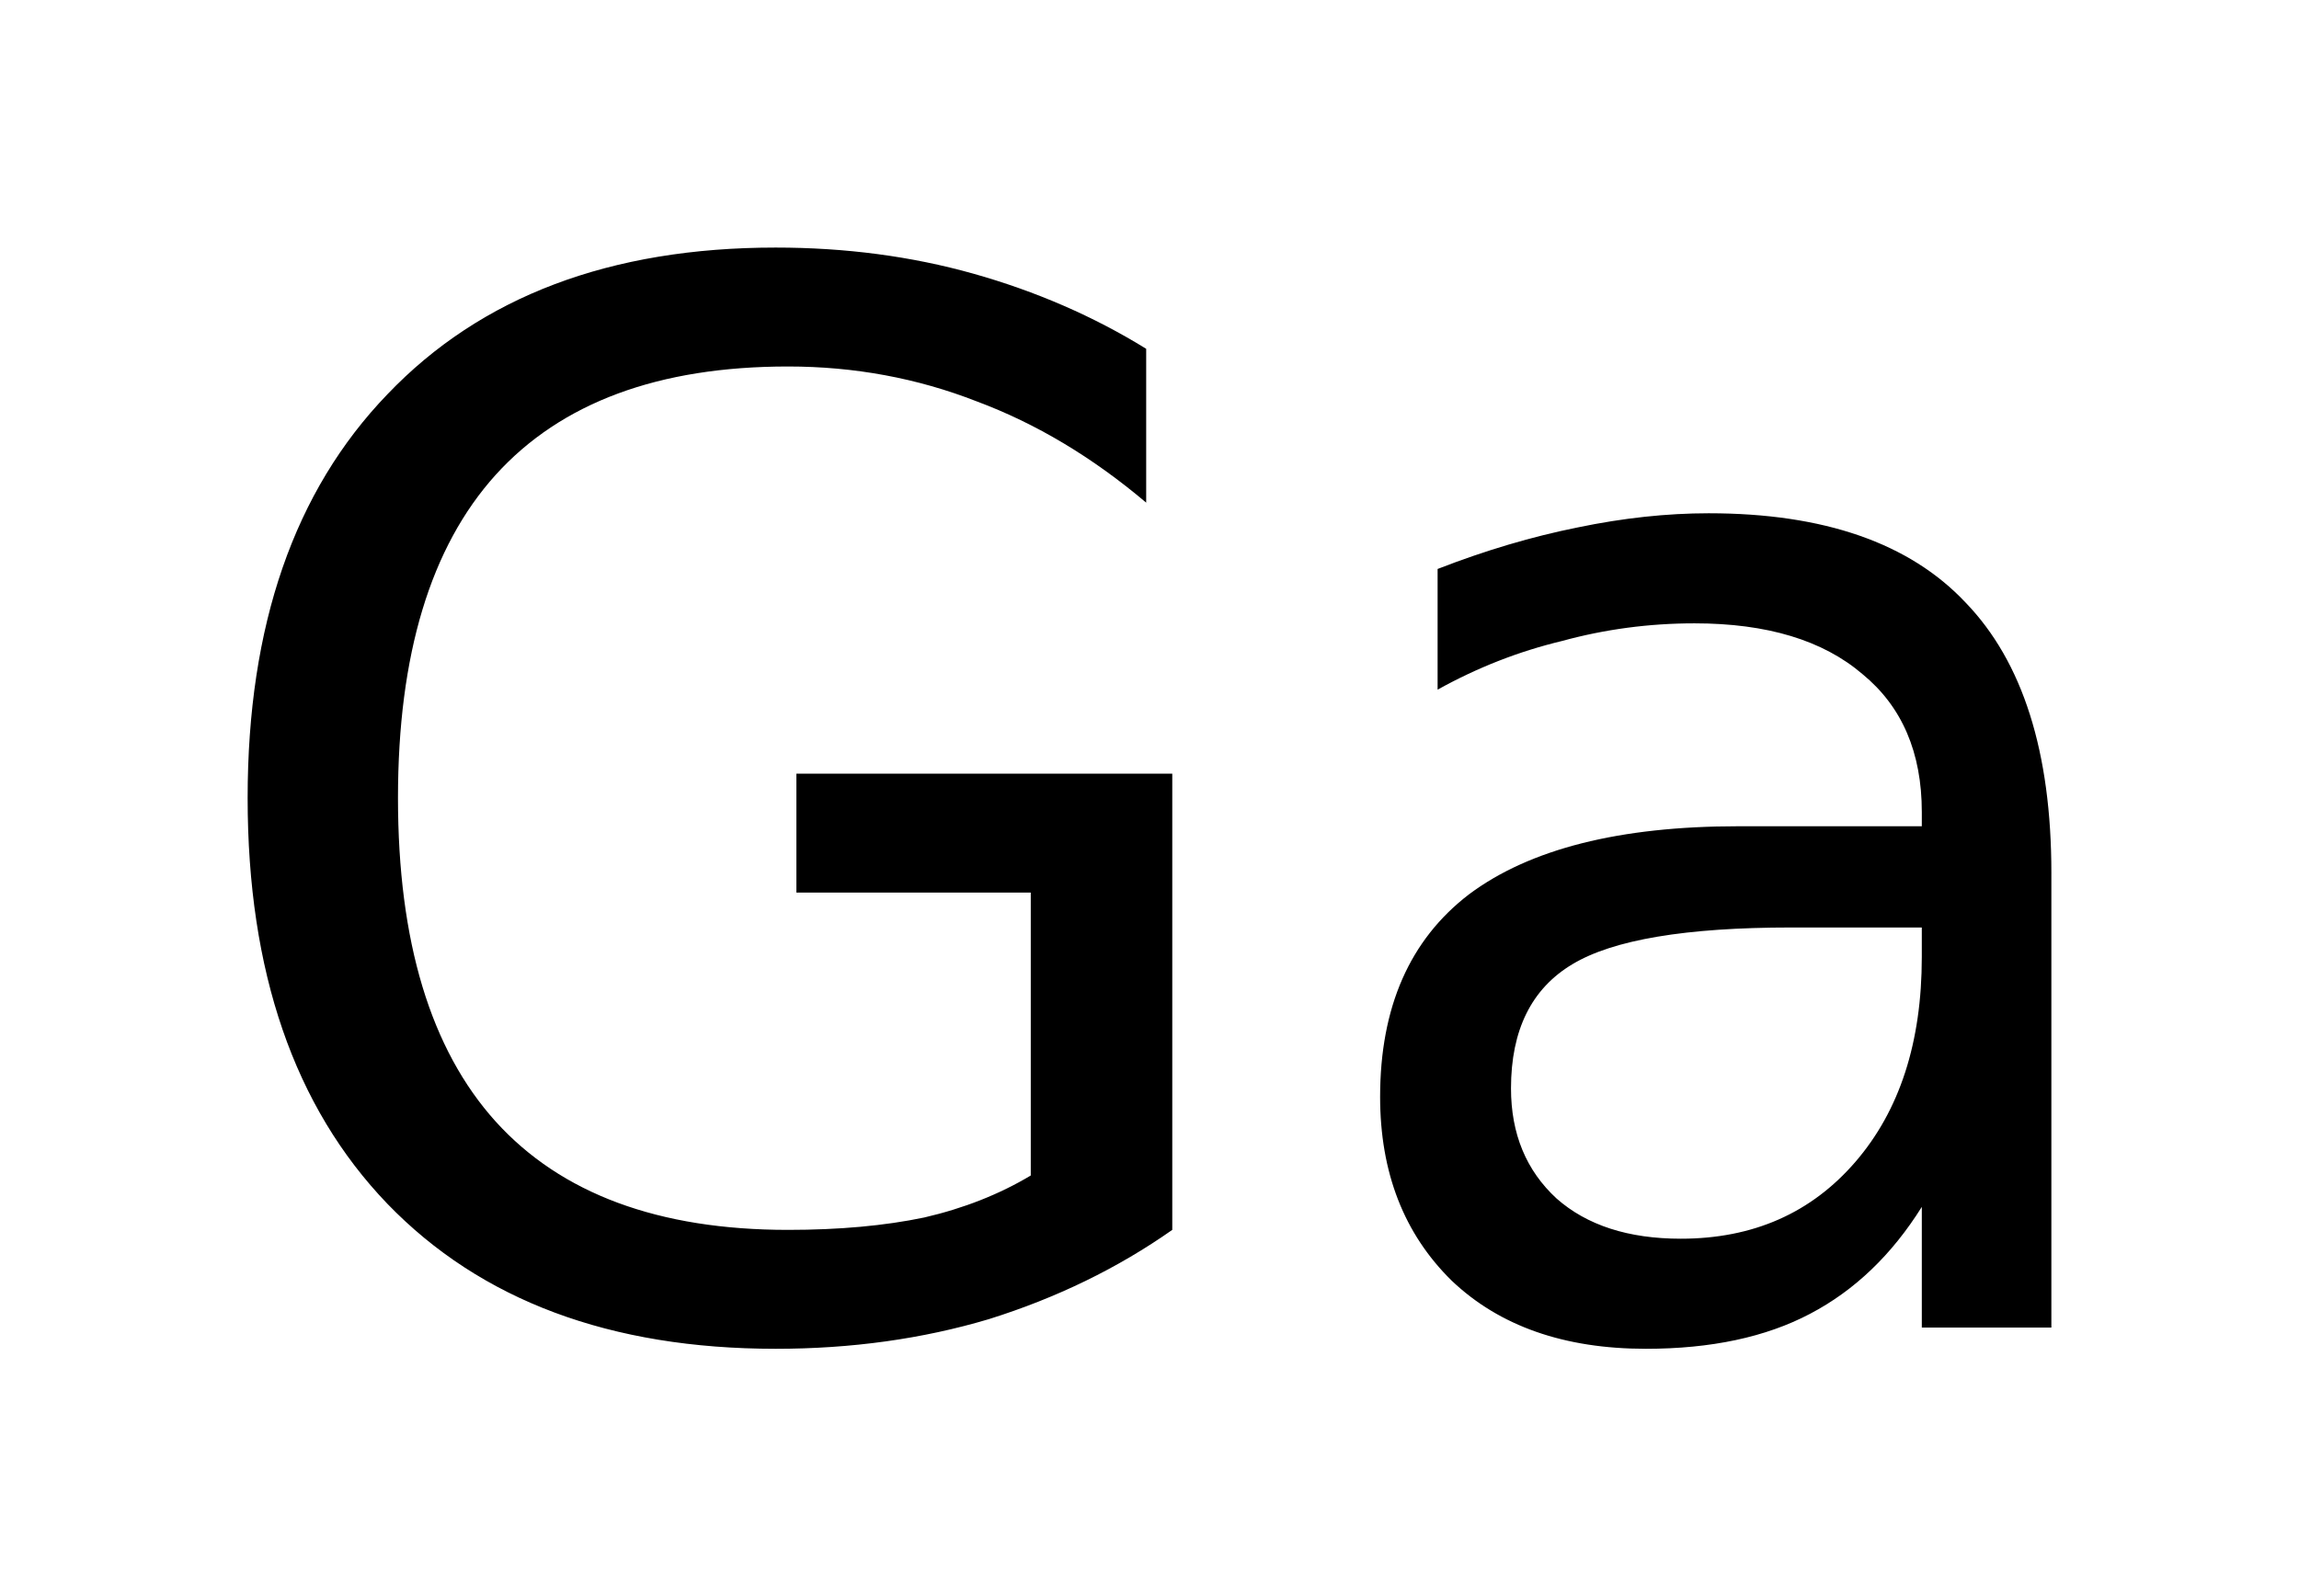 <?xml version='1.0' encoding='UTF-8'?>
<!DOCTYPE svg PUBLIC "-//W3C//DTD SVG 1.1//EN" "http://www.w3.org/Graphics/SVG/1.1/DTD/svg11.dtd">
<svg version='1.2' xmlns='http://www.w3.org/2000/svg' xmlns:xlink='http://www.w3.org/1999/xlink' width='5.199mm' height='3.611mm' viewBox='0 0 5.199 3.611'>
  <desc>Generated by the Chemistry Development Kit (http://github.com/cdk)</desc>
  <g stroke-linecap='round' stroke-linejoin='round' fill='#000000'>
    <rect x='.0' y='.0' width='6.0' height='4.0' fill='#FFFFFF' stroke='none'/>
    <g id='mol1' class='mol'>
      <path id='mol1atm1' class='atom' d='M2.331 2.659v-.64h-.53v-.269h.85v1.032q-.185 .13 -.415 .202q-.225 .067 -.482 .067q-.561 -.0 -.878 -.328q-.316 -.329 -.316 -.918q.0 -.585 .316 -.913q.317 -.332 .878 -.332q.237 .0 .447 .059q.213 .06 .391 .17v.348q-.182 -.154 -.383 -.229q-.202 -.079 -.427 -.079q-.439 -.0 -.661 .245q-.221 .245 -.221 .731q.0 .487 .221 .732q.222 .245 .661 .245q.174 -.0 .308 -.028q.134 -.031 .241 -.095zM4.05 2.098q-.356 -.0 -.494 .083q-.139 .083 -.139 .281q.0 .154 .103 .249q.103 .091 .281 .091q.245 -.0 .395 -.174q.15 -.174 .15 -.463v-.067h-.296zM4.639 1.975v1.028h-.293v-.273q-.102 .163 -.253 .242q-.15 .079 -.371 .079q-.277 -.0 -.439 -.154q-.162 -.159 -.162 -.416q-.0 -.304 .201 -.458q.206 -.154 .609 -.154h.415v-.032q.0 -.202 -.134 -.312q-.134 -.115 -.38 -.115q-.154 .0 -.3 .04q-.146 .035 -.281 .11v-.273q.162 -.063 .317 -.094q.154 -.032 .296 -.032q.391 -.0 .581 .202q.194 .201 .194 .612z' stroke='none'/>
    </g>
  </g>
</svg>
